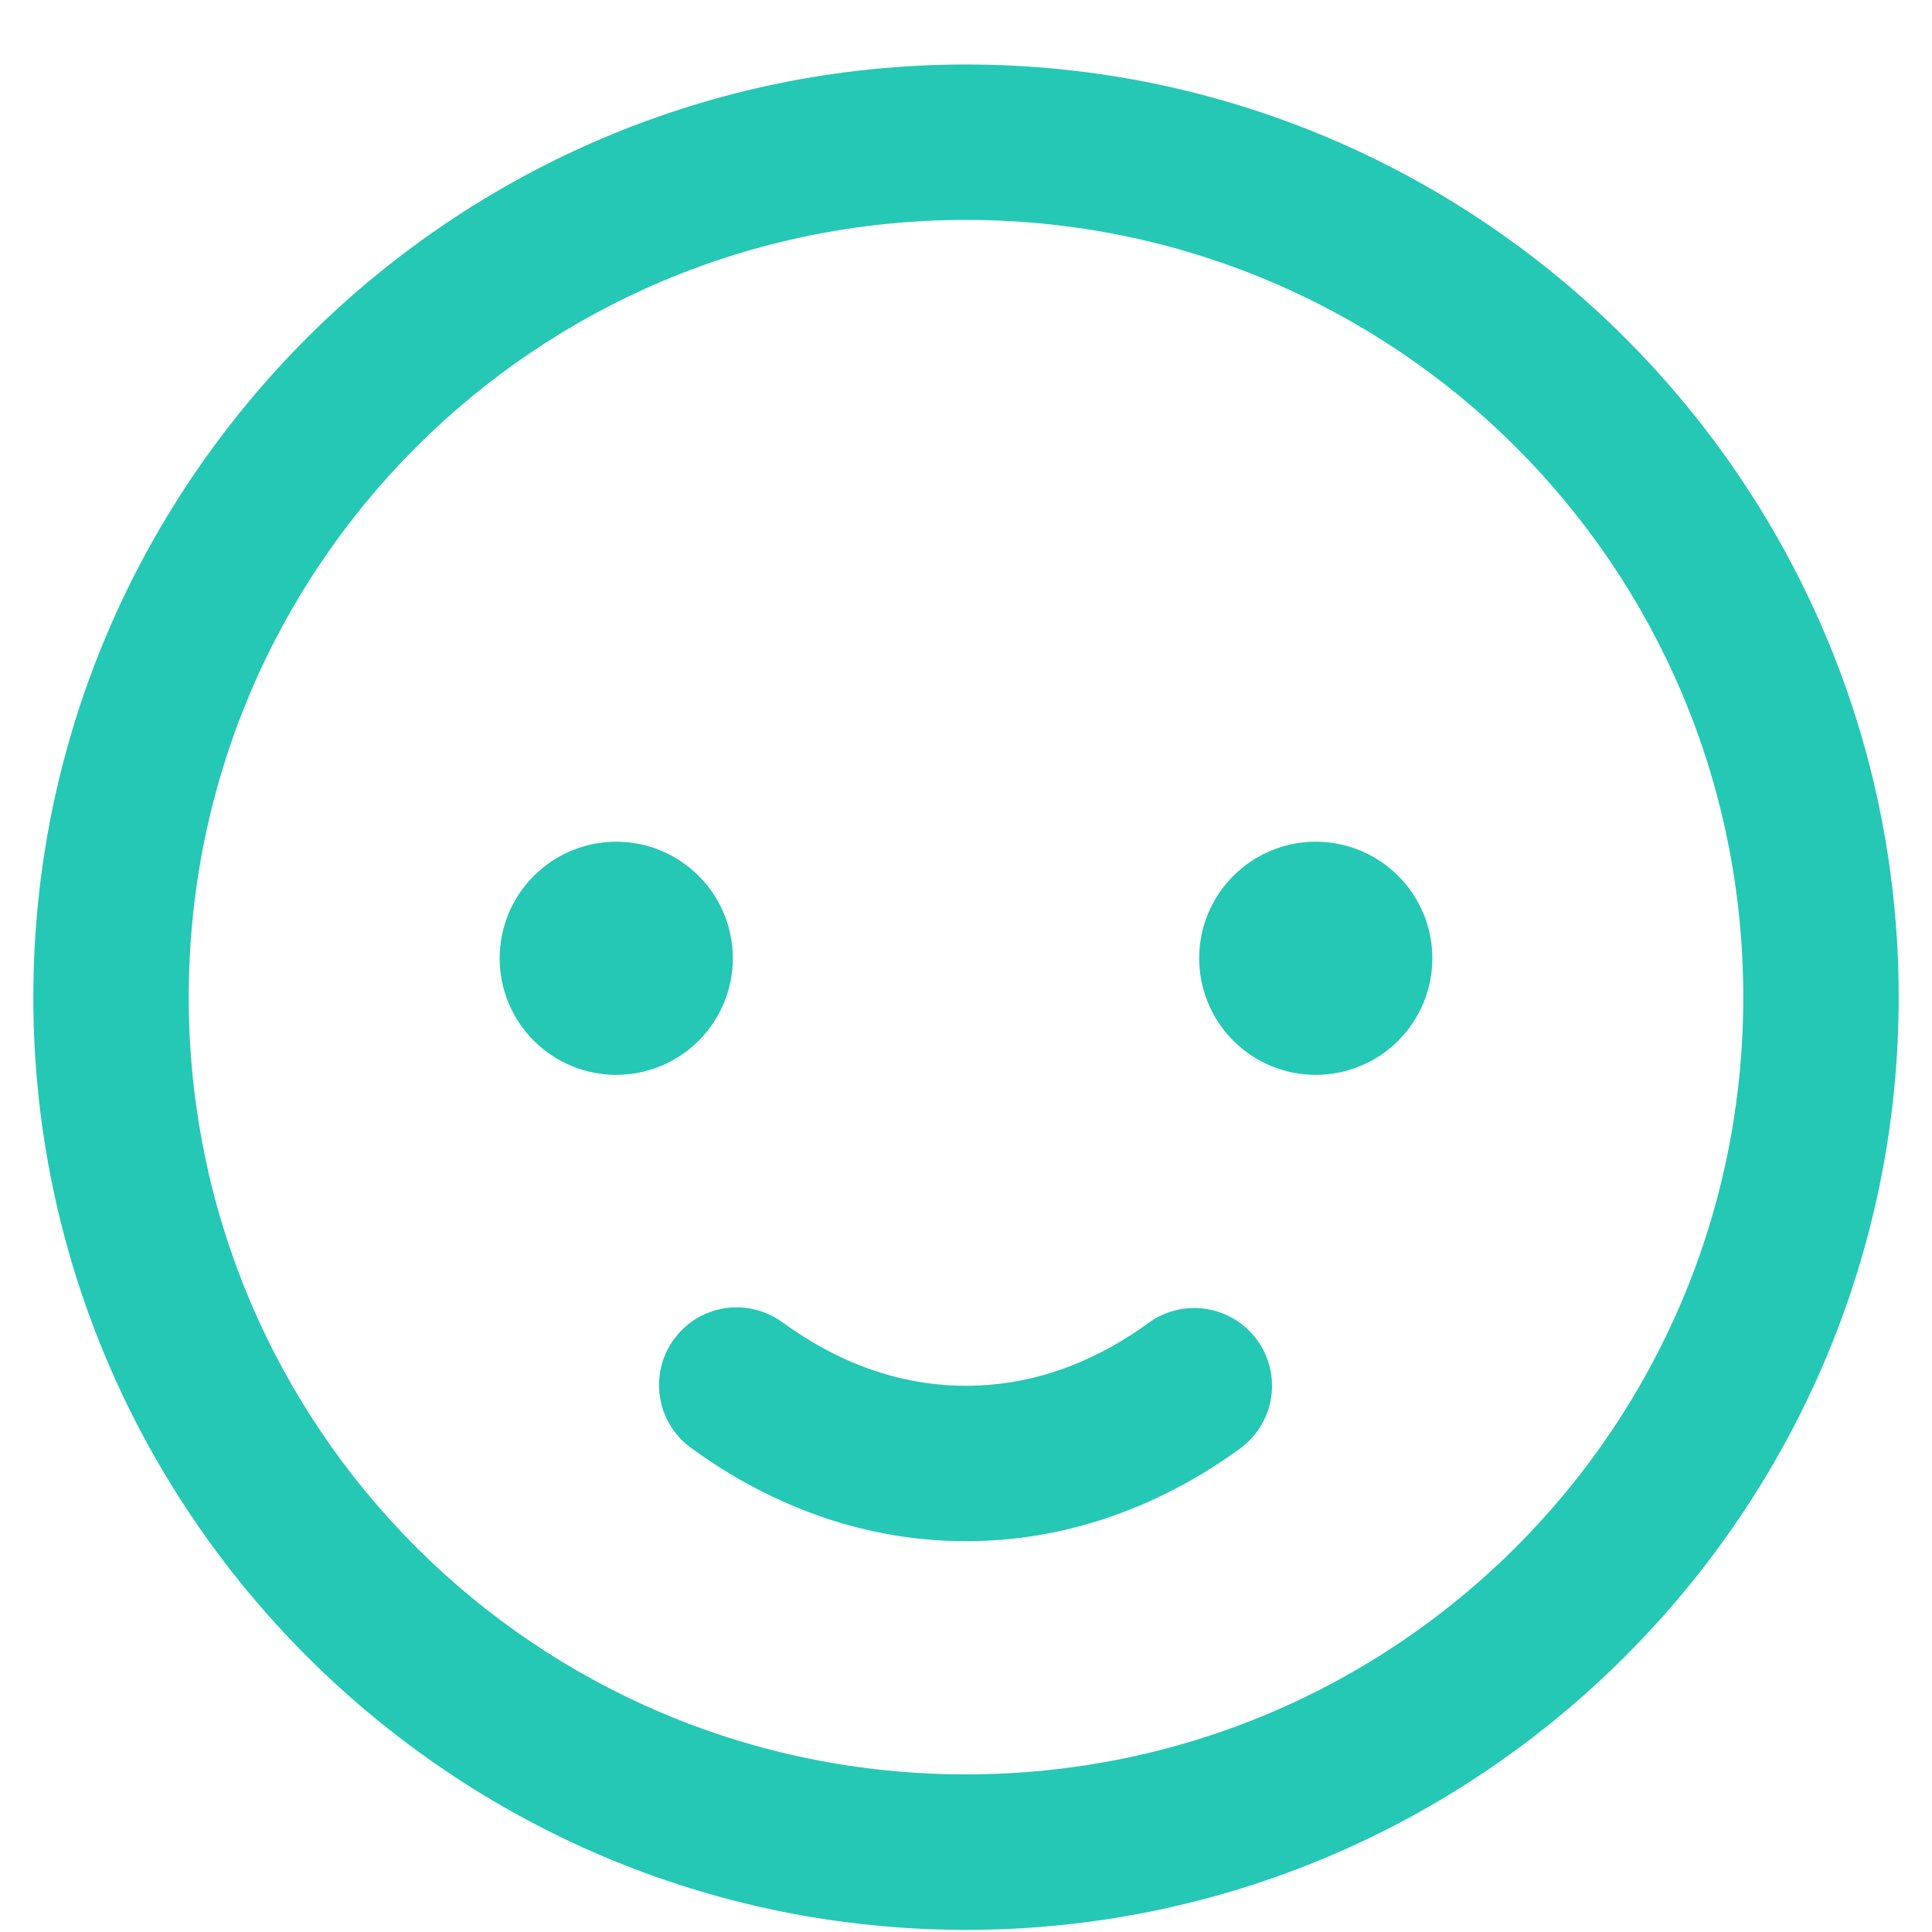 <svg width="29" height="29" viewBox="0 0 29 29" fill="none" xmlns="http://www.w3.org/2000/svg">
<path d="M14.5 0.968C6.782 0.968 0.5 7.249 0.5 14.967C0.5 22.686 6.782 28.968 14.5 28.968C22.218 28.968 28.5 22.686 28.5 14.967C28.5 7.249 22.218 0.968 14.5 0.968ZM14.5 3.301C20.957 3.301 26.167 8.51 26.167 14.967C26.167 21.425 20.957 26.634 14.5 26.634C8.043 26.634 2.833 21.425 2.833 14.967C2.833 8.51 8.043 3.301 14.5 3.301ZM9.25 12.634C8.786 12.634 8.341 12.819 8.013 13.147C7.684 13.475 7.5 13.92 7.5 14.384C7.5 14.848 7.684 15.293 8.013 15.622C8.341 15.95 8.786 16.134 9.25 16.134C9.714 16.134 10.159 15.95 10.487 15.622C10.816 15.293 11 14.848 11 14.384C11 13.92 10.816 13.475 10.487 13.147C10.159 12.819 9.714 12.634 9.25 12.634ZM19.75 12.634C19.286 12.634 18.841 12.819 18.513 13.147C18.184 13.475 18 13.92 18 14.384C18 14.848 18.184 15.293 18.513 15.622C18.841 15.95 19.286 16.134 19.75 16.134C20.214 16.134 20.659 15.95 20.987 15.622C21.316 15.293 21.5 14.848 21.5 14.384C21.5 13.92 21.316 13.475 20.987 13.147C20.659 12.819 20.214 12.634 19.75 12.634ZM10.993 19.625C10.751 19.639 10.52 19.727 10.33 19.878C10.141 20.03 10.003 20.236 9.937 20.469C9.87 20.702 9.878 20.95 9.958 21.179C10.039 21.407 10.189 21.605 10.387 21.744C11.325 22.426 12.731 23.134 14.5 23.134C16.269 23.134 17.675 22.427 18.613 21.744C18.737 21.654 18.842 21.54 18.922 21.41C19.002 21.279 19.055 21.134 19.079 20.982C19.103 20.831 19.097 20.676 19.061 20.527C19.025 20.378 18.96 20.238 18.87 20.114C18.779 19.99 18.666 19.885 18.535 19.805C18.404 19.725 18.259 19.672 18.107 19.648C17.956 19.624 17.801 19.63 17.652 19.666C17.503 19.702 17.363 19.767 17.239 19.858C16.574 20.342 15.647 20.801 14.5 20.801C13.353 20.801 12.426 20.342 11.759 19.858C11.571 19.716 11.344 19.635 11.109 19.625C11.071 19.623 11.032 19.623 10.993 19.625Z" fill="#25C8B4"/>
</svg>
